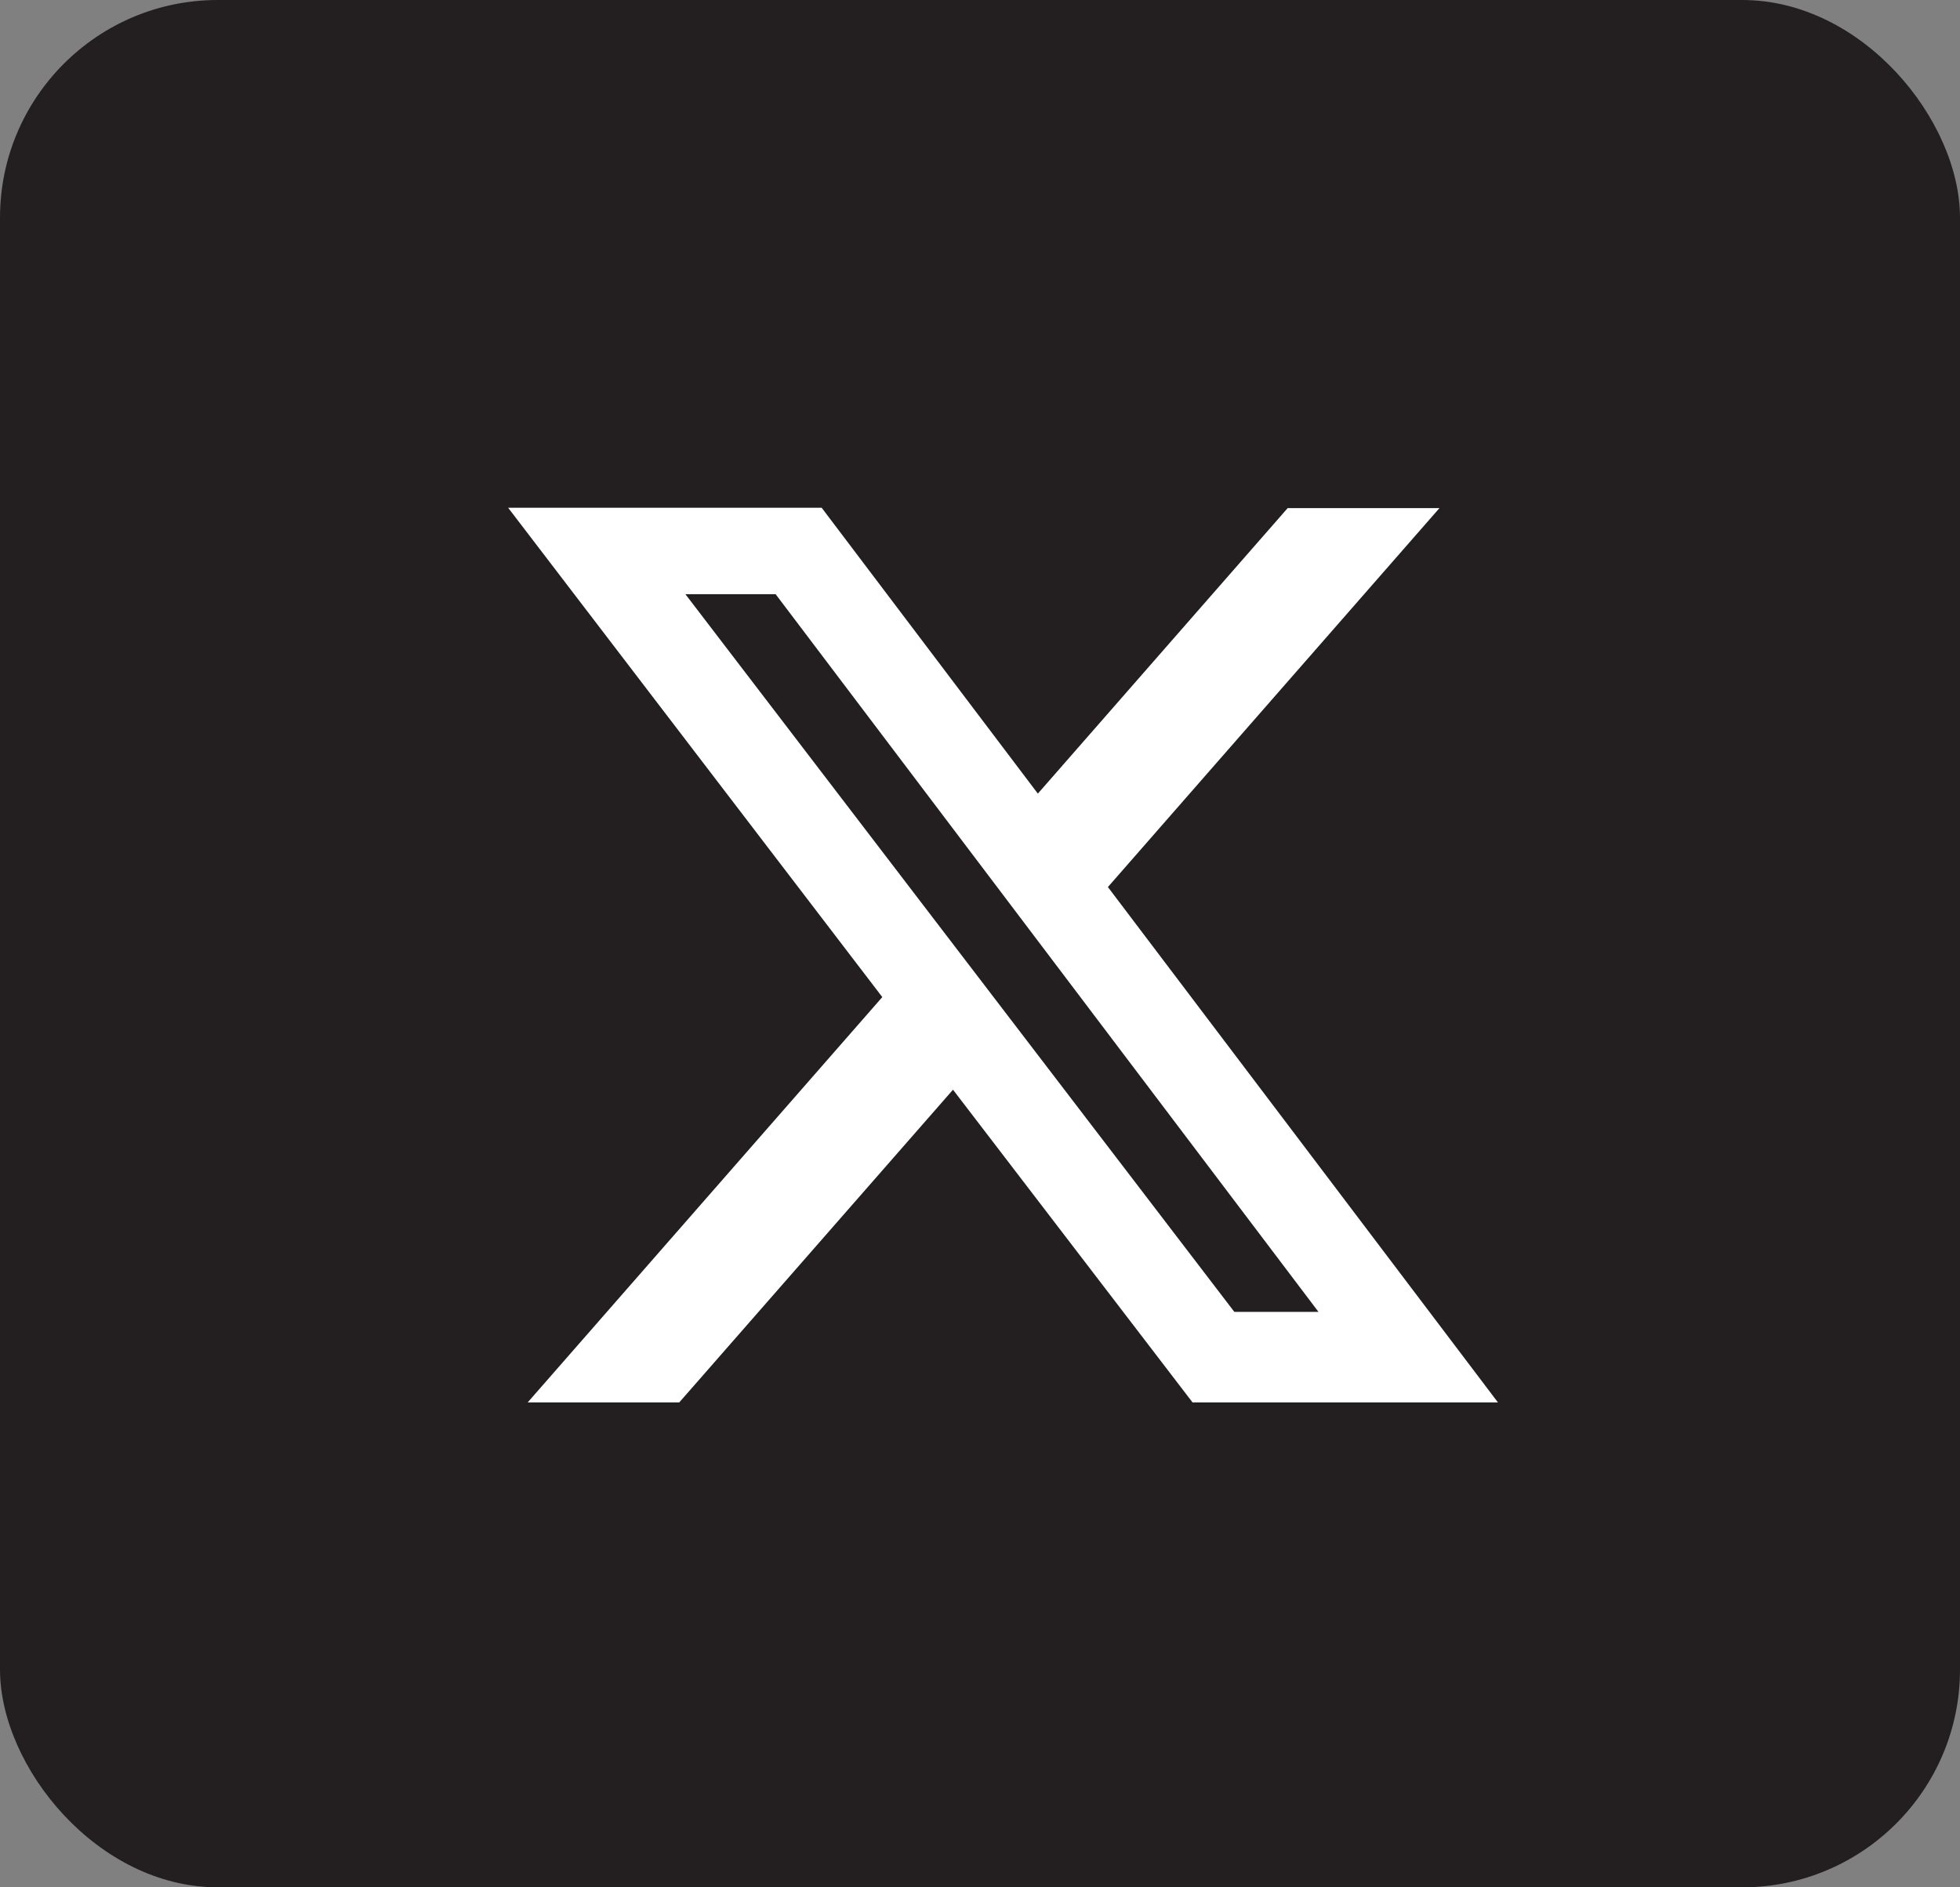 <svg xmlns="http://www.w3.org/2000/svg" width="27" height="26" viewBox="0 0 27 26">
  <rect x="0" y="0" width="27" height="26" fill="#808080" stroke="none"/>
  <g id="Group_907" data-name="Group 907" transform="translate(-362.5)">
    <rect id="Rectangle_31" data-name="Rectangle 31" width="27" height="26" rx="3" transform="translate(362.5)" fill="#231f20"/>
    <path id="Path_675" data-name="Path 675" d="M468.319,259.73h2.091l-4.567,5.22,5.373,7.1h-4.207l-3.3-4.308-3.771,4.308H457.85l4.885-5.584-5.154-6.741H461.9l2.978,3.938Zm-.734,11.073h1.159l-7.478-9.887h-1.243Z" transform="translate(-88.081 -252.73)" fill="#fff"/>
  </g>
</svg>
